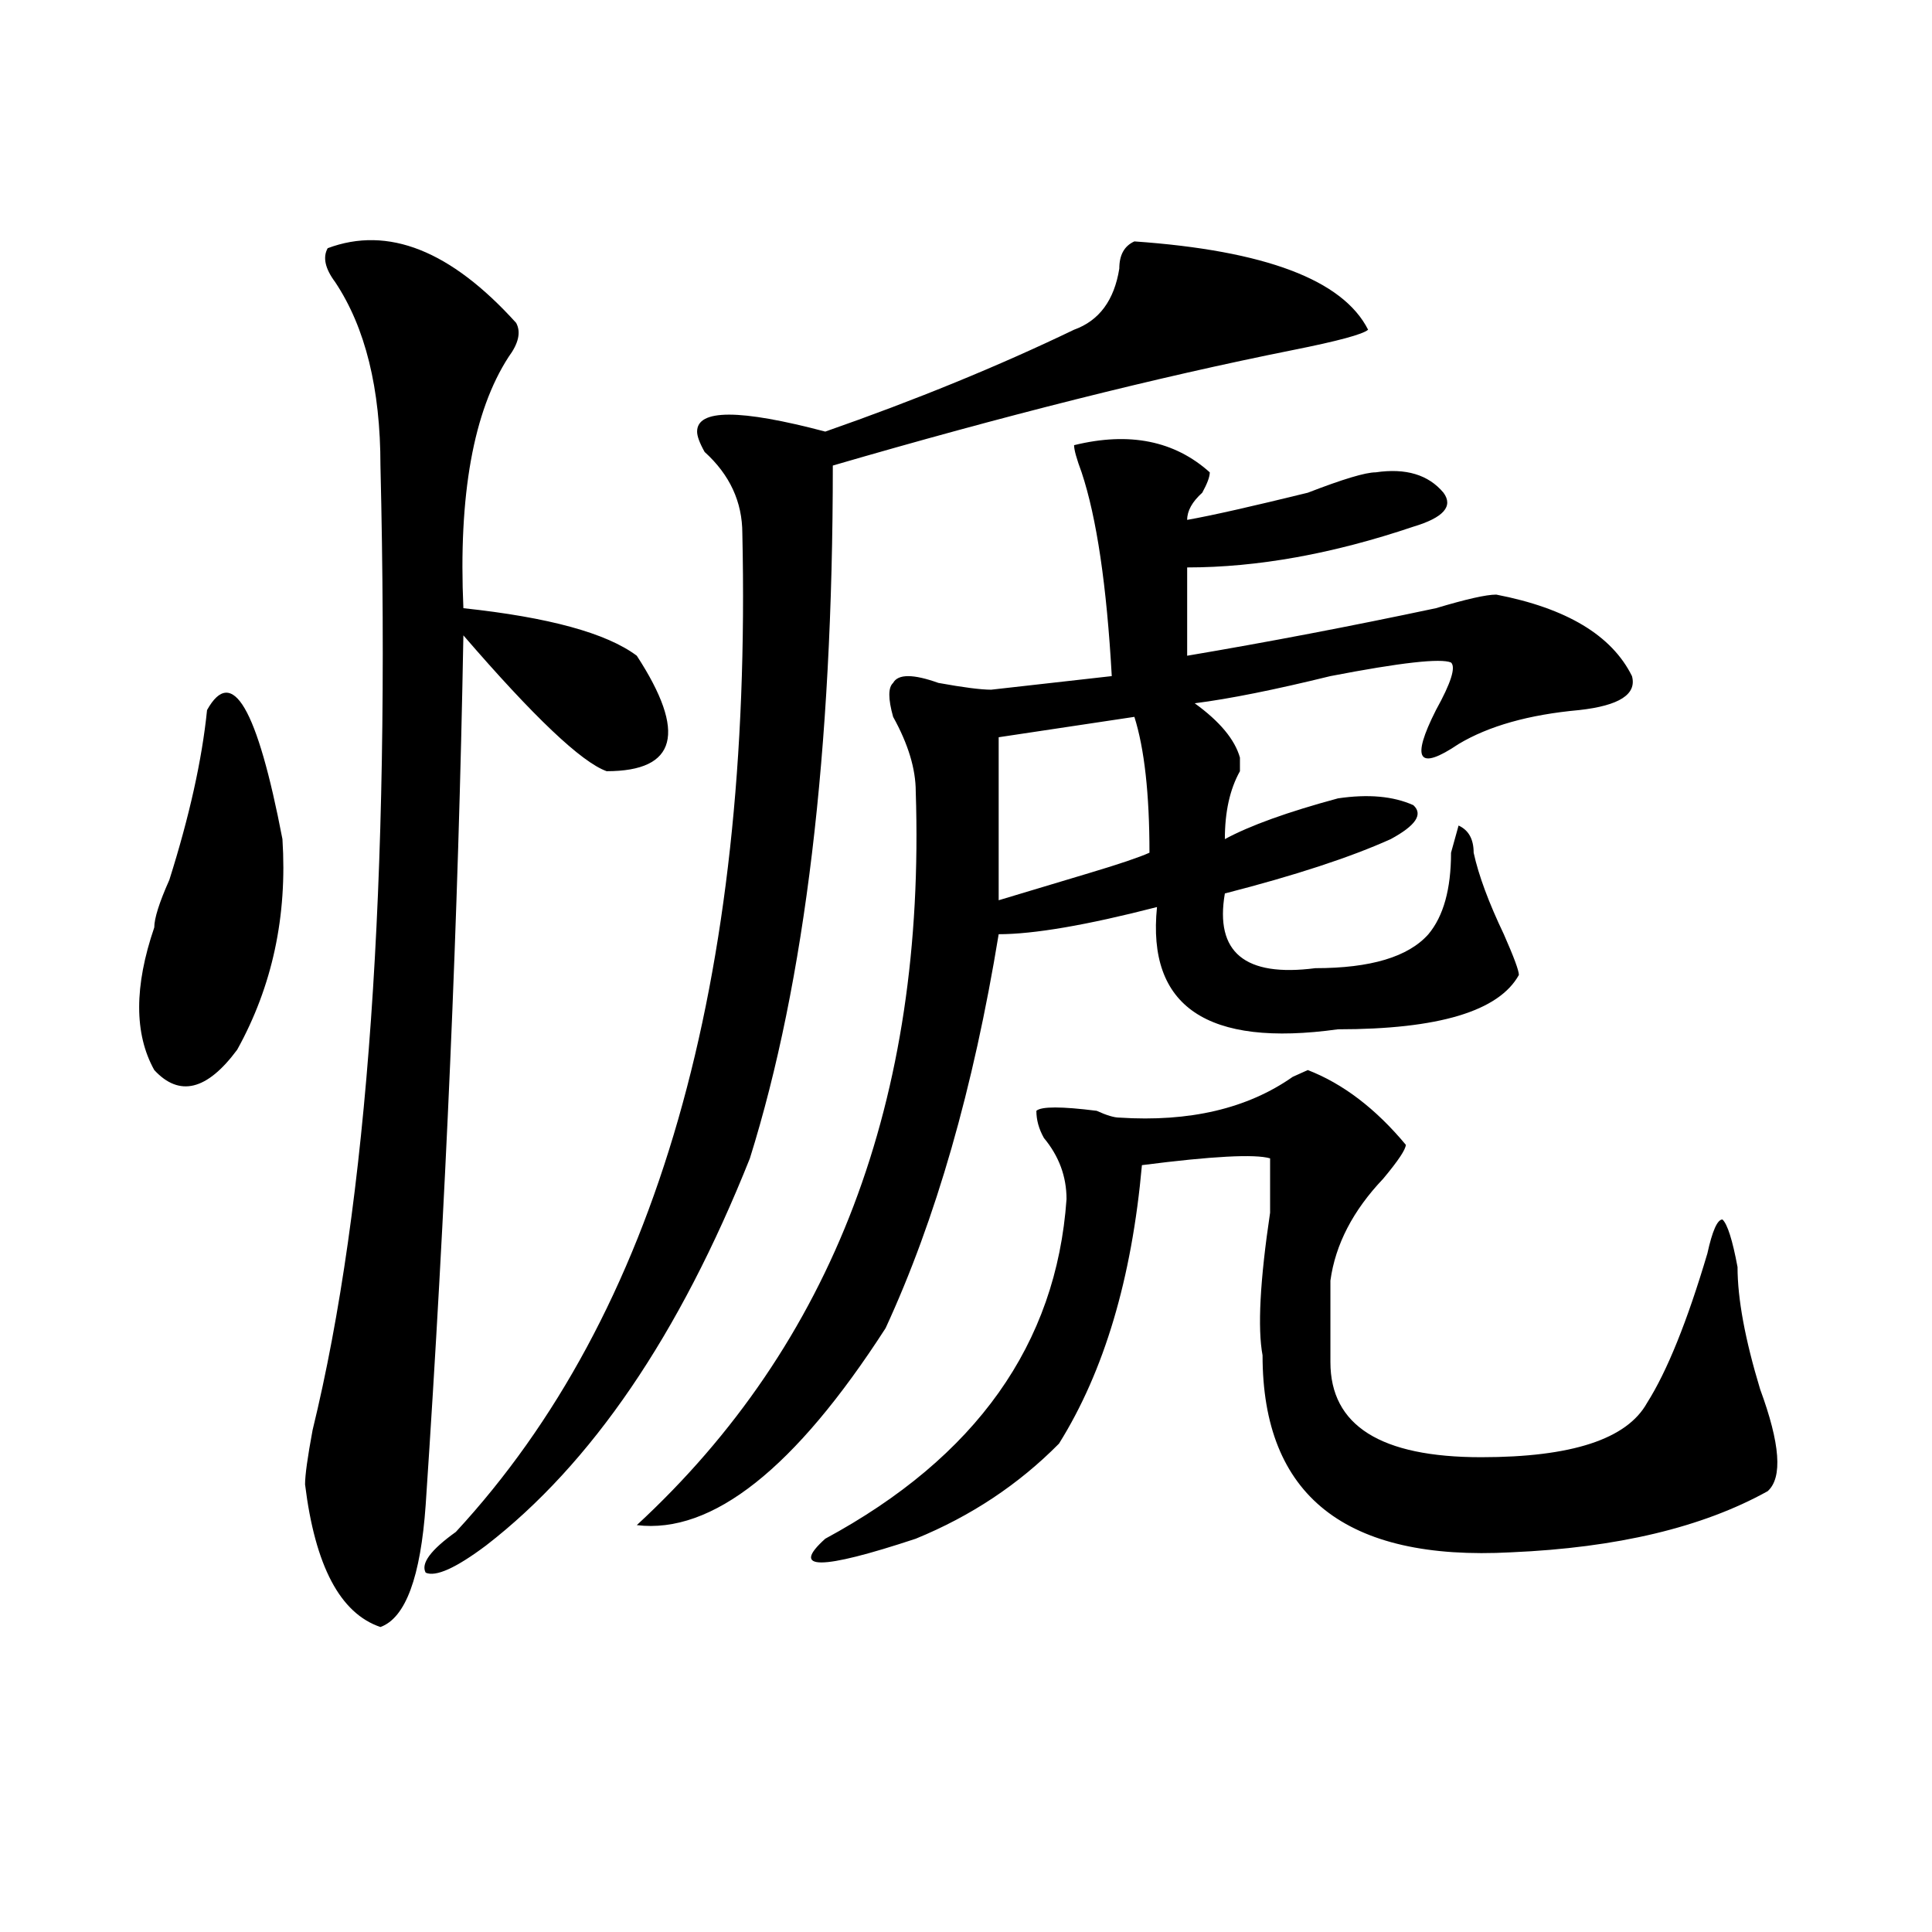<?xml version="1.0" encoding="utf-8"?>
<!-- Generator: Adobe Illustrator 16.0.0, SVG Export Plug-In . SVG Version: 6.00 Build 0)  -->
<!DOCTYPE svg PUBLIC "-//W3C//DTD SVG 1.1//EN" "http://www.w3.org/Graphics/SVG/1.1/DTD/svg11.dtd">
<svg version="1.1" id="图层_1" xmlns="http://www.w3.org/2000/svg" xmlns:xlink="http://www.w3.org/1999/xlink" x="0px" y="0px"
	 width="1000px" height="1000px" viewBox="0 0 1000 1000" enable-background="new 0 0 1000 1000" xml:space="preserve">
<path d="M107.168,367.531c12.987-23.4,25.975-1.153,39.023,66.797c2.561,39.881-5.244,76.19-23.414,108.984
	c-15.609,21.094-29.938,24.609-42.926,10.547c-10.427-18.731-10.427-43.341,0-73.828c0-4.669,2.561-12.854,7.805-24.609
	C98.021,422.628,104.546,393.35,107.168,367.531z M169.605,128.469c31.219-11.7,63.718,1.209,97.559,38.672
	c2.561,4.725,1.28,10.547-3.902,17.578c-18.231,28.125-26.036,71.521-23.414,130.078c44.206,4.725,74.145,12.909,89.754,24.609
	c25.975,39.881,20.792,59.766-15.609,59.766c-13.049-4.669-37.743-28.125-74.145-70.313c-2.622,145.35-9.146,295.313-19.512,450
	c-2.622,37.463-10.427,58.557-23.414,63.281c-20.854-7.031-33.841-31.641-39.023-73.828c0-4.669,1.28-14.063,3.902-28.125
	c28.597-117.169,40.304-283.557,35.121-499.219c0-39.825-7.805-71.466-23.414-94.922
	C168.264,139.016,166.983,133.193,169.605,128.469z M587.156,124.953c67.62,4.725,107.924,19.94,120.973,45.703
	c-2.622,2.362-15.609,5.878-39.023,10.547c-70.242,14.063-149.631,34.003-238.043,59.766c0,147.656-14.329,267.188-42.926,358.594
	c-36.463,91.406-81.949,158.203-136.582,200.391c-15.609,11.7-26.036,16.369-31.219,14.063c-2.622-4.725,2.561-11.756,15.609-21.094
	c104.021-112.5,153.472-284.766,148.289-516.797c0-16.369-6.524-30.432-19.512-42.188c-2.622-4.669-3.902-8.185-3.902-10.547
	c0-11.7,22.072-11.7,66.34,0c46.828-16.369,89.754-33.947,128.777-52.734c12.987-4.669,20.792-15.216,23.414-31.641
	C579.352,131.984,581.912,127.315,587.156,124.953z M555.938,230.422c28.597-7.031,52.011-2.307,70.242,14.063
	c0,2.362-1.342,5.878-3.902,10.547c-5.244,4.725-7.805,9.394-7.805,14.063c12.987-2.307,33.779-7.031,62.438-14.063
	c18.17-7.031,29.877-10.547,35.121-10.547c15.609-2.307,27.316,1.209,35.121,10.547c5.183,7.031,0,12.909-15.609,17.578
	c-41.646,14.063-80.669,21.094-117.07,21.094v45.703c41.584-7.031,84.51-15.216,128.777-24.609
	c15.609-4.669,25.975-7.031,31.219-7.031c36.401,7.031,59.815,21.094,70.242,42.188c2.561,9.394-6.524,15.271-27.316,17.578
	c-26.036,2.362-46.828,8.24-62.438,17.578c-20.854,14.063-24.756,8.24-11.707-17.578c7.805-14.063,10.365-22.247,7.805-24.609
	c-5.244-2.307-26.036,0-62.438,7.031c-28.658,7.031-52.072,11.756-70.242,14.063c12.987,9.394,20.792,18.787,23.414,28.125
	c0,2.362,0,4.725,0,7.031c-5.244,9.394-7.805,21.094-7.805,35.156c12.987-7.031,32.499-14.063,58.535-21.094
	c15.609-2.307,28.597-1.153,39.023,3.516c5.183,4.725,1.28,10.547-11.707,17.578c-20.854,9.394-49.45,18.787-85.852,28.125
	c-5.244,30.487,10.365,43.396,46.828,38.672c28.597,0,48.108-5.822,58.535-17.578c7.805-9.338,11.707-23.4,11.707-42.188
	l3.902-14.063c5.183,2.362,7.805,7.031,7.805,14.063c2.561,11.756,7.805,25.818,15.609,42.188
	c5.183,11.756,7.805,18.787,7.805,21.094c-10.427,18.787-41.646,28.125-93.656,28.125c-67.682,9.394-98.9-11.7-93.656-63.281
	c-36.463,9.394-63.779,14.063-81.949,14.063c-13.049,79.706-32.561,147.656-58.535,203.906
	c-46.828,72.675-89.754,106.678-128.777,101.953c101.461-93.713,149.569-220.275,144.387-379.688c0-11.7-3.902-24.609-11.707-38.672
	c-2.622-9.338-2.622-15.216,0-17.578c2.561-4.669,10.365-4.669,23.414,0c12.987,2.362,22.072,3.516,27.316,3.516l62.438-7.031
	c-2.622-46.856-7.805-82.013-15.609-105.469C557.218,237.453,555.938,232.784,555.938,230.422z M727.641,592.531
	c0,2.362-3.902,8.24-11.707,17.578c-15.609,16.425-24.756,34.003-27.316,52.734c0,9.394,0,23.456,0,42.188
	c0,32.85,25.975,49.219,78.047,49.219c46.828,0,75.425-9.338,85.852-28.125c10.365-16.369,20.792-42.188,31.219-77.344
	c2.561-11.7,5.183-17.578,7.805-17.578c2.561,2.362,5.183,10.547,7.805,24.609c0,16.425,3.902,37.519,11.707,63.281
	c10.365,28.125,11.707,45.703,3.902,52.734c-33.841,18.787-78.047,29.278-132.68,31.641
	c-85.852,4.669-128.777-29.278-128.777-101.953c-2.622-14.063-1.342-38.672,3.902-73.828v-28.125
	c-7.805-2.307-29.938-1.153-66.34,3.516c-5.244,58.612-19.512,106.678-42.926,144.141c-20.854,21.094-45.548,37.519-74.145,49.219
	c-49.45,16.369-65.06,16.369-46.828,0c78.047-42.188,119.631-100.744,124.875-175.781c0-11.7-3.902-22.247-11.707-31.641
	c-2.622-4.669-3.902-9.338-3.902-14.063c2.561-2.307,12.987-2.307,31.219,0c5.183,2.362,9.085,3.516,11.707,3.516
	c36.401,2.362,66.34-4.669,89.754-21.094l7.805-3.516C695.08,560.891,712.031,573.8,727.641,592.531z M587.156,371.047
	l-70.242,10.547c0,16.425,0,44.55,0,84.375c15.609-4.669,31.219-9.338,46.828-14.063c15.609-4.669,25.975-8.185,31.219-10.547
	C594.961,410.928,592.339,387.472,587.156,371.047z"/>
</svg>
